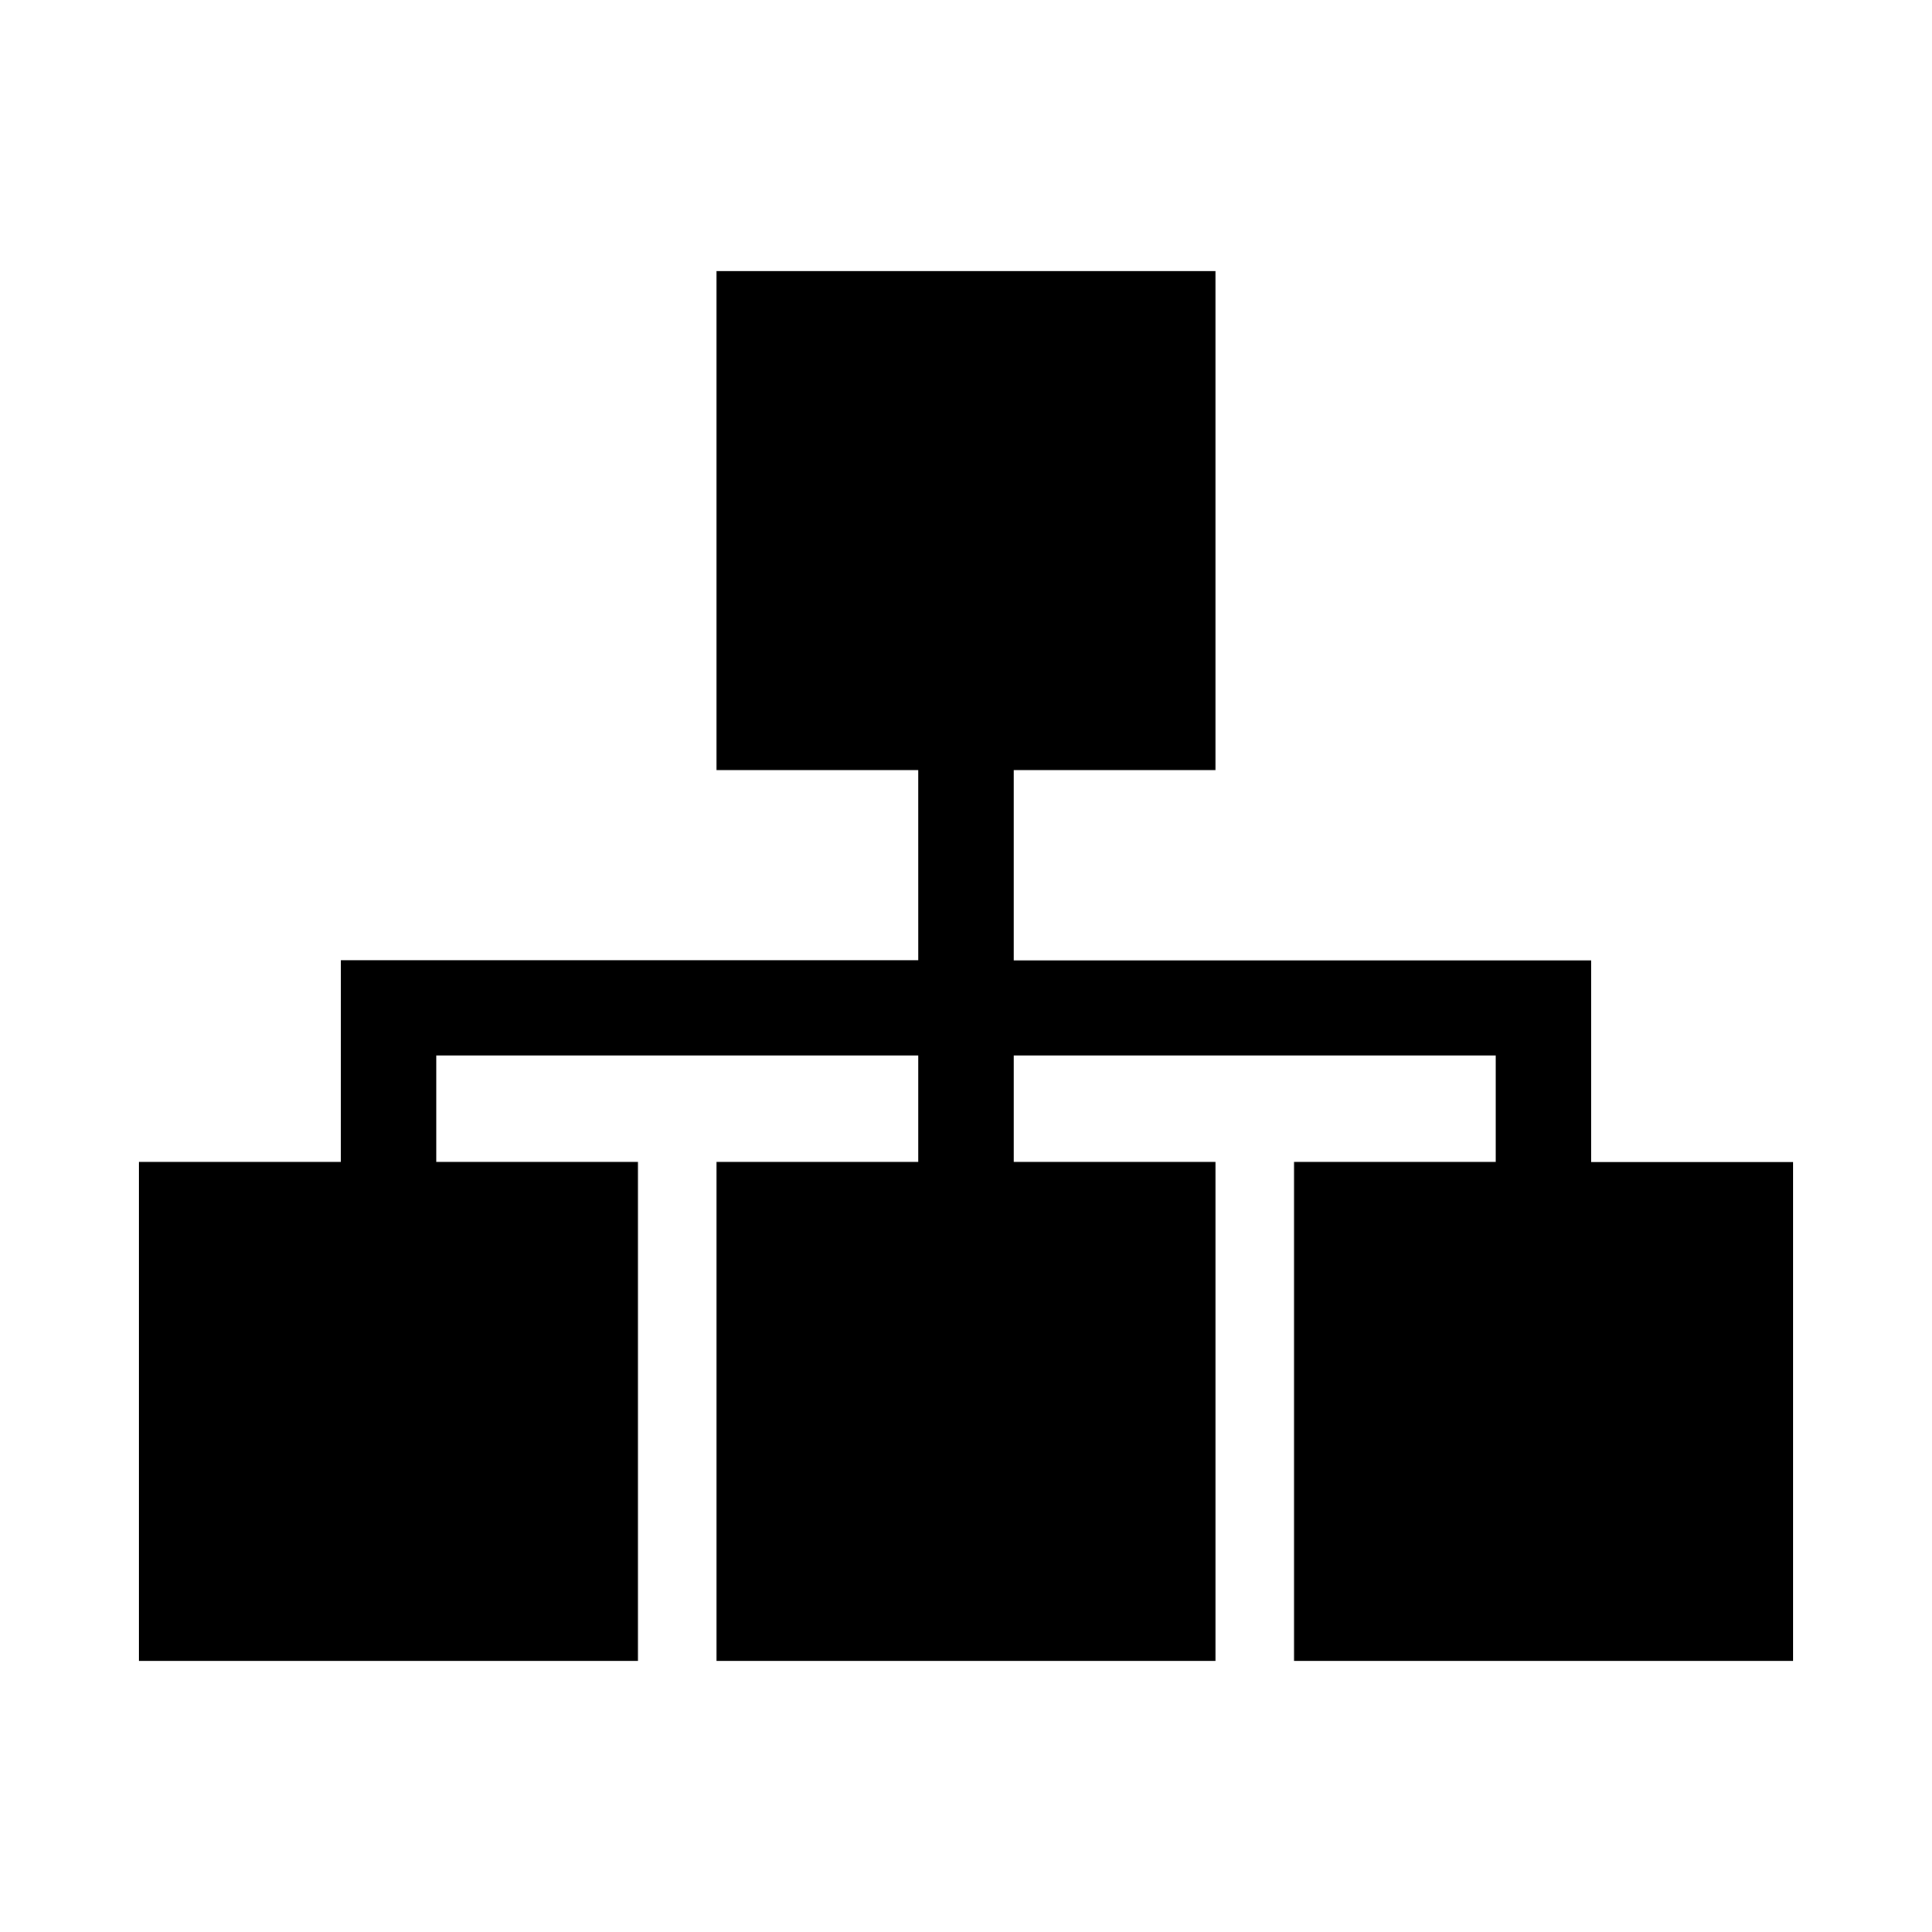 <?xml version="1.0" encoding="UTF-8"?>
<!-- Uploaded to: ICON Repo, www.svgrepo.com, Generator: ICON Repo Mixer Tools -->
<svg fill="#000000" width="800px" height="800px" version="1.1" viewBox="144 144 512 512" xmlns="http://www.w3.org/2000/svg">
 <path d="m619.16 451.92v132.22h-132.23v-132.22h53.465v-28.223h-127.75v28.223h53.465v132.22h-132.22v-132.22h53.465v-28.223h-127.75v28.223h53.465v132.22h-132.23v-132.22h53.465l0.004-53.465h153.05l-0.004-50.383h-53.465v-132.22h132.22v132.22h-53.465v50.434h153.05v53.465h53.465z"/>
</svg>